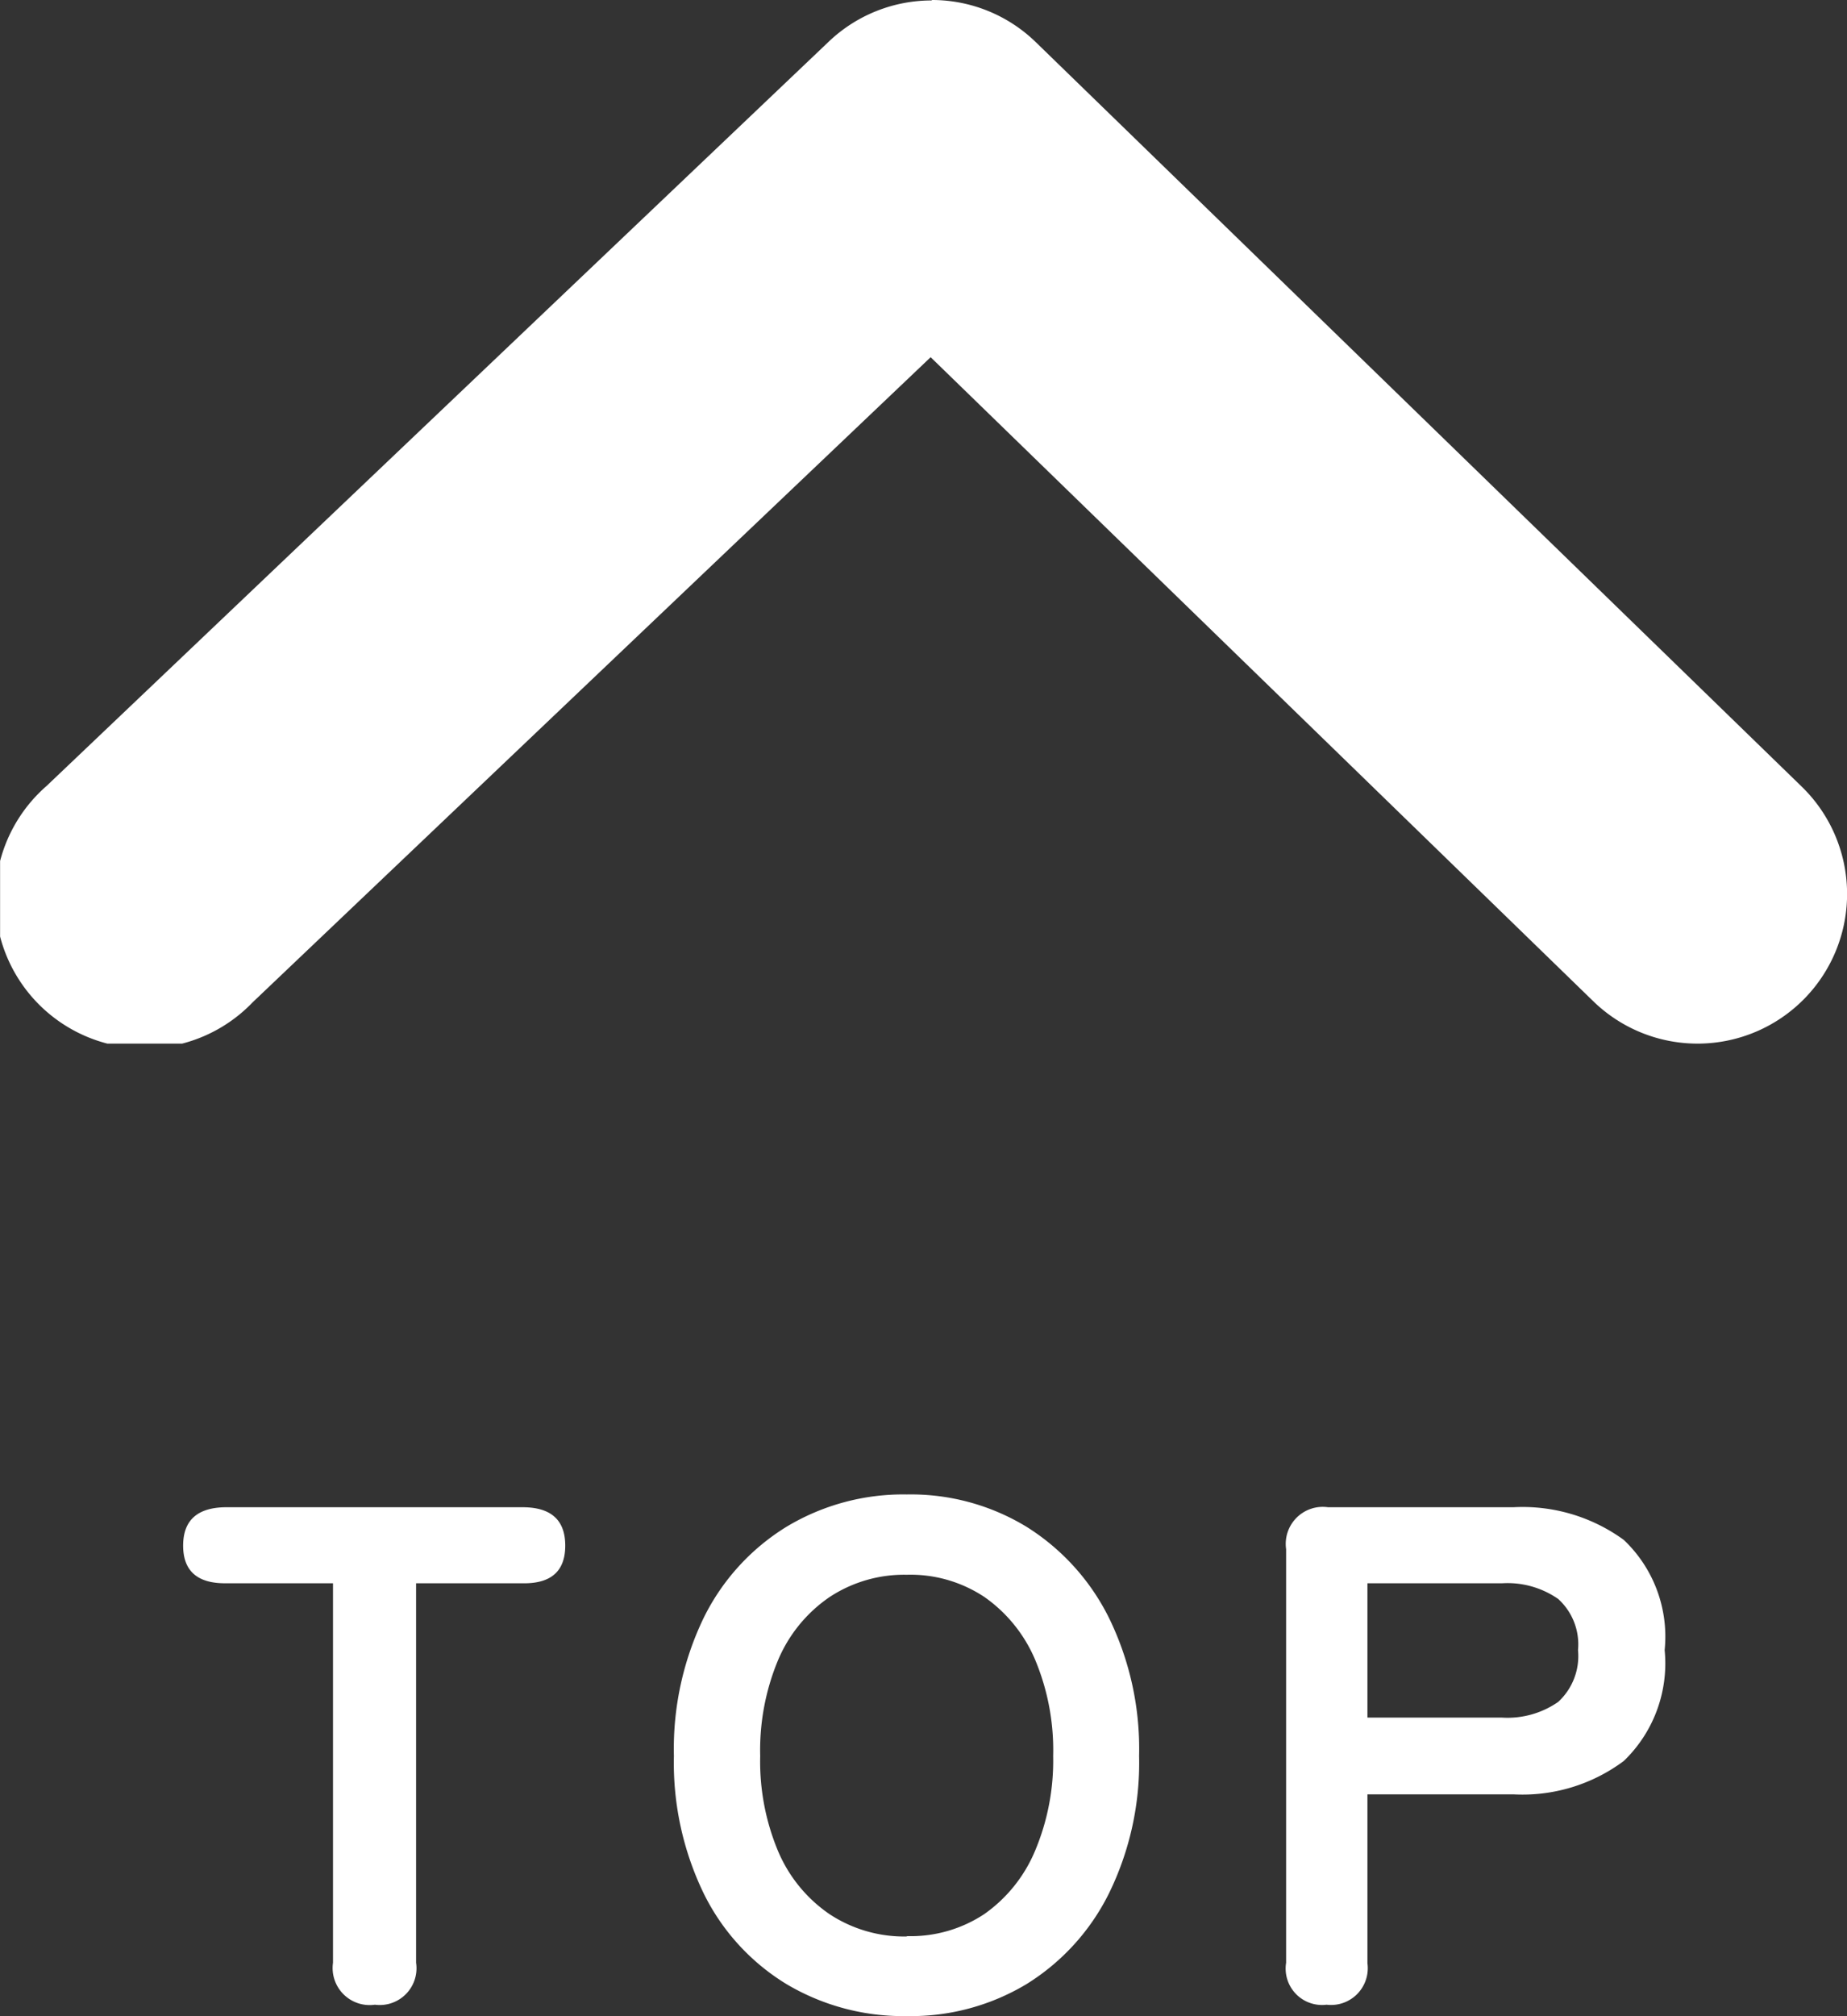 <svg xmlns="http://www.w3.org/2000/svg" xmlns:xlink="http://www.w3.org/1999/xlink" width="20.805" height="22.695" viewBox="0 0 20.805 22.695">
  <rect x="0" y="0" width="20.805" height="22.695" fill="#333333" stroke="none"/>
  <defs>
    <clipPath id="clip-path">
      <rect id="長方形_1291" data-name="長方形 1291" width="20.805" height="11.748" fill="#fff"/>
    </clipPath>
  </defs>
  <g id="グループ_1993" data-name="グループ 1993" transform="translate(7912 -13867.176)">
    <g id="グループ_1842" data-name="グループ 1842" transform="translate(-7891.194 13878.924) rotate(180)" clip-path="url(#clip-path)">
      <path id="パス_1069" data-name="パス 1069" d="M10.31,11.748a1.678,1.678,0,0,1-1.173-.476L.511,2.893A1.684,1.684,0,1,1,2.858.476l7.465,7.251L17.961.464A1.684,1.684,0,1,1,20.282,2.9l-8.811,8.379a1.68,1.68,0,0,1-1.161.464" transform="translate(0 0)" fill="#fff"/>
    </g>
    <path id="パス_13273" data-name="パス 13273" d="M-6.18,0a.417.417,0,0,1-.472-.472V-4.744H-7.868q-.472,0-.472-.424t.472-.432h3.352q.48,0,.48.432t-.48.424h-1.2V-.472A.414.414,0,0,1-6.18,0ZM-.188.128a2.571,2.571,0,0,1-1.356-.36,2.469,2.469,0,0,1-.932-1.02A3.37,3.37,0,0,1-2.812-2.8a3.389,3.389,0,0,1,.336-1.556A2.5,2.5,0,0,1-1.544-5.38,2.549,2.549,0,0,1-.188-5.744,2.508,2.508,0,0,1,1.16-5.38a2.543,2.543,0,0,1,.928,1.024A3.356,3.356,0,0,1,2.428-2.8a3.337,3.337,0,0,1-.34,1.548A2.515,2.515,0,0,1,1.16-.232,2.529,2.529,0,0,1-.188.128Zm0-.9A1.505,1.505,0,0,0,.684-1.02a1.646,1.646,0,0,0,.572-.712A2.613,2.613,0,0,0,1.46-2.8a2.635,2.635,0,0,0-.2-1.076,1.646,1.646,0,0,0-.572-.712A1.505,1.505,0,0,0-.188-4.84a1.529,1.529,0,0,0-.872.252,1.625,1.625,0,0,0-.58.712,2.635,2.635,0,0,0-.2,1.076,2.613,2.613,0,0,0,.2,1.068,1.625,1.625,0,0,0,.58.712A1.529,1.529,0,0,0-.188-.768ZM4.54,0a.41.41,0,0,1-.456-.472V-5.128A.417.417,0,0,1,4.556-5.6H6.644a1.936,1.936,0,0,1,1.244.368,1.5,1.5,0,0,1,.46,1.24,1.524,1.524,0,0,1-.46,1.248,1.908,1.908,0,0,1-1.244.376H5v1.9A.414.414,0,0,1,4.54,0ZM5-3.232H6.516a1,1,0,0,0,.632-.176.7.7,0,0,0,.224-.584.689.689,0,0,0-.224-.576,1,1,0,0,0-.632-.176H5Z" transform="translate(-7901.597 13889.743)" fill="#fff"/>
  </g>
</svg>
